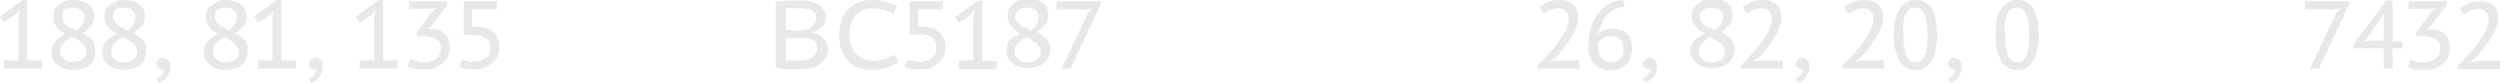 <?xml version="1.0" encoding="UTF-8"?> <!-- Generator: Adobe Illustrator 18.0.0, SVG Export Plug-In . SVG Version: 6.00 Build 0) --> <svg xmlns="http://www.w3.org/2000/svg" xmlns:xlink="http://www.w3.org/1999/xlink" id="Слой_1" x="0px" y="0px" viewBox="0 0 393.5 13.1" xml:space="preserve"> <g> <g> <path fill="#E8E8E8" d="M0.6,9.5h2.3v-7l0.2-0.9L2.4,2.3L0.6,3.5L0,2.6L3.6,0h0.7v9.5h2.3v1.3h-6V9.5z"></path> <path fill="#E8E8E8" d="M10.3,5.3C10.1,5.2,9.8,5,9.6,4.9S9.1,4.5,9,4.3S8.6,3.8,8.5,3.6S8.4,3,8.4,2.7c0-0.4,0.1-0.7,0.2-1.1 S9,1,9.3,0.8s0.6-0.4,1-0.6S11.2,0,11.7,0c0.5,0,0.9,0.1,1.3,0.2s0.7,0.3,1,0.5s0.5,0.5,0.6,0.8s0.2,0.6,0.2,1 c0,0.3,0,0.6-0.1,0.9s-0.2,0.5-0.4,0.7s-0.4,0.4-0.6,0.6s-0.5,0.4-0.7,0.5c0.3,0.2,0.6,0.3,0.8,0.5s0.5,0.4,0.7,0.6 s0.3,0.5,0.4,0.7S15,7.6,15,8c0,0.4-0.1,0.8-0.2,1.2s-0.4,0.7-0.7,1s-0.7,0.5-1.1,0.6S12,11,11.5,11c-0.5,0-1-0.1-1.4-0.2 S9.3,10.4,9,10.2S8.5,9.6,8.3,9.3S8.1,8.6,8.1,8.2c0-0.6,0.2-1.2,0.5-1.6S9.6,5.7,10.3,5.3z M11.3,5.8c-0.2,0.1-0.4,0.2-0.6,0.4 s-0.4,0.3-0.6,0.5S9.8,7.1,9.6,7.3S9.5,7.8,9.5,8c0,0.2,0,0.5,0.1,0.7S9.9,9.1,10,9.2s0.4,0.3,0.6,0.4s0.5,0.1,0.9,0.1 c0.3,0,0.5,0,0.8-0.1s0.5-0.2,0.7-0.3s0.3-0.3,0.4-0.5s0.2-0.5,0.2-0.8c0-0.3-0.1-0.5-0.2-0.7s-0.3-0.4-0.5-0.6s-0.5-0.3-0.7-0.5 S11.6,6,11.3,5.8z M12,4.8c0.5-0.3,0.8-0.7,1-1s0.3-0.7,0.3-1.1c0-0.2,0-0.4-0.1-0.6S13,1.8,12.8,1.6s-0.3-0.2-0.6-0.3 s-0.4-0.1-0.7-0.1c-0.3,0-0.5,0-0.8,0.1s-0.4,0.2-0.6,0.3S10,2,9.9,2.1S9.8,2.5,9.8,2.7c0,0.3,0.1,0.5,0.2,0.7s0.3,0.4,0.5,0.6 s0.4,0.3,0.7,0.4S11.7,4.7,12,4.8z"></path> <path fill="#E8E8E8" d="M18.3,5.3c-0.3-0.2-0.5-0.3-0.8-0.5S17.1,4.5,17,4.3s-0.3-0.4-0.4-0.7S16.4,3,16.4,2.7 c0-0.4,0.1-0.7,0.2-1.1S17,1,17.3,0.8s0.6-0.4,1-0.6S19.2,0,19.7,0c0.5,0,0.9,0.1,1.3,0.2s0.7,0.3,1,0.5s0.5,0.5,0.6,0.8 s0.2,0.6,0.2,1c0,0.3,0,0.6-0.1,0.9s-0.2,0.5-0.4,0.7s-0.4,0.4-0.6,0.6s-0.5,0.4-0.7,0.5c0.3,0.2,0.6,0.3,0.8,0.5s0.5,0.4,0.7,0.6 s0.3,0.5,0.4,0.7S23,7.6,23,8c0,0.4-0.1,0.8-0.2,1.2s-0.4,0.7-0.7,1s-0.7,0.5-1.1,0.6S20,11,19.5,11c-0.5,0-1-0.1-1.4-0.2 s-0.8-0.3-1.1-0.6s-0.5-0.5-0.7-0.9s-0.2-0.7-0.2-1.1c0-0.6,0.2-1.2,0.5-1.6S17.6,5.7,18.3,5.3z M19.3,5.8 c-0.2,0.1-0.4,0.2-0.6,0.4s-0.4,0.3-0.6,0.5s-0.3,0.4-0.4,0.6S17.5,7.8,17.5,8c0,0.2,0,0.5,0.1,0.7s0.2,0.4,0.4,0.6 s0.4,0.3,0.6,0.4s0.5,0.1,0.9,0.1c0.3,0,0.5,0,0.8-0.1s0.5-0.2,0.7-0.3s0.3-0.3,0.4-0.5s0.2-0.5,0.2-0.8c0-0.3-0.1-0.5-0.2-0.7 s-0.3-0.4-0.5-0.6s-0.5-0.3-0.7-0.5S19.6,6,19.3,5.8z M20,4.8c0.5-0.3,0.8-0.7,1-1s0.3-0.7,0.3-1.1c0-0.2,0-0.4-0.1-0.6 S21,1.8,20.8,1.6s-0.3-0.2-0.6-0.3s-0.4-0.1-0.7-0.1c-0.3,0-0.5,0-0.8,0.1s-0.4,0.2-0.6,0.3S18,2,17.9,2.1s-0.1,0.3-0.1,0.5 c0,0.3,0.1,0.5,0.2,0.7s0.3,0.4,0.5,0.6s0.4,0.3,0.7,0.4S19.7,4.7,20,4.8z"></path> <path fill="#E8E8E8" d="M24.6,10.1c0-0.1,0-0.2,0.1-0.4s0.1-0.2,0.2-0.3s0.2-0.1,0.3-0.2s0.2-0.1,0.4-0.1c0.4,0,0.6,0.1,0.9,0.4 s0.3,0.6,0.3,1c0,0.4-0.1,0.7-0.2,1s-0.3,0.5-0.4,0.7s-0.4,0.4-0.6,0.5S25.2,13,25,13.1l-0.4-0.7c0.4-0.1,0.7-0.3,0.9-0.6 c0.2-0.3,0.3-0.6,0.3-0.9c-0.3,0.1-0.5,0.1-0.7-0.1C24.7,10.6,24.6,10.4,24.6,10.1z"></path> <path fill="#E8E8E8" d="M34.3,5.3c-0.3-0.2-0.5-0.3-0.8-0.5S33.1,4.5,33,4.3s-0.3-0.4-0.4-0.7S32.4,3,32.4,2.7 c0-0.4,0.1-0.7,0.2-1.1S33,1,33.3,0.8s0.6-0.4,1-0.6S35.2,0,35.7,0c0.5,0,0.9,0.1,1.3,0.2s0.7,0.3,1,0.5s0.5,0.5,0.6,0.8 s0.2,0.6,0.2,1c0,0.3,0,0.6-0.1,0.9s-0.2,0.5-0.4,0.7s-0.4,0.4-0.6,0.6s-0.5,0.4-0.7,0.5c0.3,0.2,0.6,0.3,0.8,0.5s0.5,0.4,0.7,0.6 s0.3,0.5,0.4,0.7S39,7.6,39,8c0,0.4-0.1,0.8-0.2,1.2s-0.4,0.7-0.7,1s-0.7,0.5-1.1,0.6S36,11,35.5,11c-0.5,0-1-0.1-1.4-0.2 s-0.8-0.3-1.1-0.6s-0.5-0.5-0.7-0.9s-0.2-0.7-0.2-1.1c0-0.6,0.2-1.2,0.5-1.6S33.6,5.7,34.3,5.3z M35.3,5.8 c-0.2,0.1-0.4,0.2-0.6,0.4s-0.4,0.3-0.6,0.5s-0.3,0.4-0.4,0.6S33.5,7.8,33.5,8c0,0.2,0,0.5,0.1,0.7s0.2,0.4,0.4,0.6 s0.4,0.3,0.6,0.4s0.5,0.1,0.9,0.1c0.3,0,0.5,0,0.8-0.1s0.5-0.2,0.7-0.3s0.3-0.3,0.4-0.5s0.2-0.5,0.2-0.8c0-0.3-0.1-0.5-0.2-0.7 s-0.3-0.4-0.5-0.6s-0.5-0.3-0.7-0.5S35.6,6,35.3,5.8z M36,4.8c0.5-0.3,0.8-0.7,1-1s0.3-0.7,0.3-1.1c0-0.2,0-0.4-0.1-0.6 S37,1.8,36.8,1.6s-0.3-0.2-0.6-0.3s-0.4-0.1-0.7-0.1c-0.3,0-0.5,0-0.8,0.1s-0.4,0.2-0.6,0.3S34,2,33.9,2.1s-0.1,0.3-0.1,0.5 c0,0.3,0.1,0.5,0.2,0.7s0.3,0.4,0.5,0.6s0.4,0.3,0.7,0.4S35.7,4.7,36,4.8z"></path> <path fill="#E8E8E8" d="M40.6,9.5h2.3v-7l0.2-0.9l-0.7,0.8l-1.8,1.2L40,2.6L43.6,0h0.7v9.5h2.3v1.3h-6V9.5z"></path> <path fill="#E8E8E8" d="M48.6,10.1c0-0.1,0-0.2,0.1-0.4s0.1-0.2,0.2-0.3s0.2-0.1,0.3-0.2s0.2-0.1,0.4-0.1c0.4,0,0.6,0.1,0.9,0.4 s0.3,0.6,0.3,1c0,0.4-0.1,0.7-0.2,1s-0.3,0.5-0.4,0.7s-0.4,0.4-0.6,0.5S49.2,13,49,13.1l-0.4-0.7c0.4-0.1,0.7-0.3,0.9-0.6 c0.2-0.3,0.3-0.6,0.3-0.9c-0.3,0.1-0.5,0.1-0.7-0.1C48.7,10.6,48.6,10.4,48.6,10.1z"></path> <path fill="#E8E8E8" d="M56.6,9.5h2.3v-7l0.2-0.9l-0.7,0.8l-1.8,1.2L56,2.6L59.6,0h0.7v9.5h2.3v1.3h-6V9.5z"></path> <path fill="#E8E8E8" d="M66.9,9.8c0.4,0,0.7-0.1,1-0.2s0.6-0.2,0.8-0.4s0.4-0.4,0.5-0.7s0.2-0.5,0.2-0.8c0-0.7-0.2-1.2-0.7-1.5 s-1.1-0.5-1.9-0.5h-1.2V5.1L67.9,2l0.8-0.7l-1.1,0.1h-3.2V0.2h6v0.6l-2.6,3.4l-0.6,0.4v0l0.6-0.1c0.4,0,0.8,0.1,1.2,0.2 s0.7,0.3,1,0.6s0.5,0.6,0.6,0.9s0.2,0.8,0.2,1.2c0,0.6-0.1,1-0.3,1.5s-0.5,0.8-0.9,1.1s-0.8,0.5-1.3,0.7s-1,0.2-1.6,0.2 c-0.5,0-0.9,0-1.4-0.1s-0.8-0.2-1.1-0.3l0.4-1.2c0.3,0.1,0.6,0.2,0.9,0.3S66.4,9.8,66.9,9.8z"></path> <path fill="#E8E8E8" d="M72.7,9.4c0.1,0,0.3,0.1,0.4,0.1s0.3,0.1,0.4,0.1s0.3,0,0.5,0.1s0.4,0,0.6,0c0.8,0,1.4-0.2,1.9-0.6 c0.5-0.4,0.7-0.9,0.7-1.6c0-0.3-0.1-0.7-0.2-0.9S76.7,6.1,76.4,6s-0.5-0.3-0.9-0.4s-0.7-0.1-1.2-0.1L73,5.5V0.2h5.2v1.3h-3.9v2.7 l0.7,0c0.5,0,1,0.1,1.5,0.2s0.8,0.4,1.1,0.6s0.5,0.6,0.7,1s0.3,0.8,0.3,1.4c0,0.6-0.1,1.1-0.3,1.5s-0.5,0.8-0.9,1.1 s-0.8,0.5-1.3,0.7s-1,0.2-1.6,0.2c-0.5,0-0.9,0-1.3-0.1s-0.7-0.1-1-0.3L72.7,9.4z"></path> </g> <g> <path fill="#E8E8E8" d="M130,2.6c0,0.3,0,0.5-0.1,0.8s-0.2,0.5-0.4,0.7s-0.4,0.4-0.7,0.6s-0.6,0.3-1,0.4v0.1 c0.3,0,0.6,0.1,0.9,0.2s0.6,0.3,0.8,0.5s0.4,0.5,0.6,0.8s0.2,0.7,0.2,1.1c0,0.4-0.1,0.7-0.2,1s-0.3,0.6-0.5,0.8s-0.4,0.4-0.7,0.6 s-0.6,0.3-0.9,0.4s-0.7,0.2-1,0.2s-0.7,0.1-1.1,0.1c-0.3,0-0.6,0-0.9,0s-0.7,0-1.1,0s-0.7,0-1-0.1s-0.6-0.1-0.8-0.1V0.3 c0.2,0,0.5-0.1,0.8-0.1s0.7-0.1,1-0.1s0.7,0,1.1,0s0.7,0,1,0c0.3,0,0.6,0,0.9,0s0.6,0.1,0.9,0.2s0.6,0.2,0.8,0.3s0.5,0.3,0.7,0.5 s0.3,0.4,0.5,0.7S130,2.3,130,2.6z M124.5,4.8c0,0,0.1,0,0.3,0s0.3,0,0.4,0s0.3,0,0.4,0s0.2,0,0.3,0c0.1,0,0.2,0,0.4,0 s0.2,0,0.3,0c0.2-0.1,0.5-0.2,0.7-0.3s0.4-0.2,0.6-0.4s0.3-0.3,0.4-0.5s0.2-0.4,0.2-0.7c0-0.3-0.1-0.6-0.2-0.8s-0.3-0.4-0.6-0.5 s-0.5-0.2-0.9-0.2s-0.7-0.1-1.1-0.1c-0.2,0-0.4,0-0.6,0s-0.4,0-0.6,0s-0.3,0-0.5,0s-0.2,0-0.3,0v3.4H124.5z M123.6,9.5 c0,0,0.1,0,0.2,0s0.2,0,0.4,0s0.3,0,0.5,0s0.3,0,0.5,0s0.3,0,0.5,0s0.3,0,0.3,0c0.3,0,0.7,0,1-0.1s0.6-0.2,0.8-0.3 s0.4-0.3,0.6-0.6s0.2-0.5,0.2-0.8c0-0.3,0-0.5-0.1-0.7s-0.2-0.4-0.3-0.5s-0.3-0.2-0.5-0.3s-0.4-0.1-0.6-0.2S126.7,6,126.5,6 s-0.5,0-0.7,0h-2.1V9.5z"></path> <path fill="#E8E8E8" d="M141.4,9.8c-0.2,0.1-0.4,0.3-0.7,0.4s-0.6,0.3-0.9,0.4s-0.8,0.2-1.2,0.3s-0.9,0.1-1.4,0.1 c-0.7,0-1.4-0.1-2-0.3s-1.2-0.6-1.6-1s-0.8-1-1.1-1.7s-0.4-1.5-0.4-2.5c0-0.7,0.1-1.3,0.2-1.8s0.3-1,0.6-1.4s0.5-0.8,0.9-1.1 s0.7-0.5,1.1-0.7s0.8-0.3,1.2-0.4s0.8-0.1,1.2-0.1c0.5,0,0.9,0,1.3,0.1s0.8,0.2,1.1,0.3s0.6,0.2,0.9,0.3s0.5,0.2,0.6,0.3l-0.6,1.2 c-0.1-0.1-0.3-0.2-0.5-0.3c-0.2-0.1-0.5-0.2-0.7-0.3s-0.6-0.2-0.9-0.2s-0.7-0.1-1.1-0.1c-0.5,0-0.9,0.1-1.3,0.2 c-0.4,0.1-0.8,0.4-1.2,0.7S134.2,3,134,3.5s-0.3,1.2-0.3,1.9c0,0.7,0.1,1.3,0.3,1.8s0.5,1,0.8,1.3s0.8,0.6,1.2,0.8 c0.5,0.2,1,0.3,1.5,0.3c0.2,0,0.5,0,0.8-0.1s0.6-0.1,0.9-0.2s0.6-0.2,0.9-0.3s0.5-0.3,0.7-0.4L141.4,9.8z"></path> <path fill="#E8E8E8" d="M142.9,9.4c0.1,0,0.3,0.1,0.4,0.1s0.3,0.1,0.4,0.1s0.3,0,0.5,0.1s0.4,0,0.6,0c0.8,0,1.4-0.2,1.9-0.6 c0.5-0.4,0.7-0.9,0.7-1.6c0-0.3-0.1-0.7-0.2-0.9s-0.3-0.5-0.5-0.7s-0.5-0.3-0.9-0.4s-0.7-0.1-1.2-0.1l-1.4,0.1V0.2h5.2v1.3h-3.9 v2.7l0.7,0c0.5,0,1,0.1,1.5,0.2s0.8,0.4,1.1,0.6s0.5,0.6,0.7,1s0.3,0.8,0.3,1.4c0,0.6-0.1,1.1-0.3,1.5s-0.5,0.8-0.9,1.1 s-0.8,0.5-1.3,0.7s-1,0.2-1.6,0.2c-0.5,0-0.9,0-1.3-0.1s-0.7-0.1-1-0.3L142.9,9.4z"></path> <path fill="#E8E8E8" d="M150.9,9.5h2.3v-7l0.2-0.9l-0.7,0.8l-1.8,1.2l-0.6-0.9l3.6-2.6h0.7v9.5h2.3v1.3h-6V9.5z"></path> <path fill="#E8E8E8" d="M160.6,5.3c-0.3-0.2-0.5-0.3-0.8-0.5s-0.4-0.4-0.6-0.6s-0.3-0.4-0.4-0.7s-0.2-0.6-0.2-0.9 c0-0.4,0.1-0.7,0.2-1.1s0.4-0.6,0.7-0.9s0.6-0.4,1-0.6s0.9-0.2,1.4-0.2c0.5,0,0.9,0.1,1.3,0.2s0.7,0.3,1,0.5s0.5,0.5,0.6,0.8 s0.2,0.6,0.2,1c0,0.3,0,0.6-0.1,0.9s-0.2,0.5-0.4,0.7s-0.4,0.4-0.6,0.6s-0.5,0.4-0.7,0.5c0.3,0.2,0.6,0.3,0.8,0.5s0.5,0.4,0.7,0.6 s0.3,0.5,0.4,0.7s0.2,0.6,0.2,0.9c0,0.4-0.1,0.8-0.2,1.2s-0.4,0.7-0.7,1s-0.7,0.5-1.1,0.6s-0.9,0.2-1.5,0.2c-0.5,0-1-0.1-1.4-0.2 s-0.8-0.3-1.1-0.6s-0.5-0.5-0.7-0.9s-0.2-0.7-0.2-1.1c0-0.6,0.2-1.2,0.5-1.6S159.9,5.7,160.6,5.3z M161.5,5.8 c-0.2,0.1-0.4,0.2-0.6,0.4s-0.4,0.3-0.6,0.5s-0.3,0.4-0.4,0.6s-0.2,0.5-0.2,0.7c0,0.2,0,0.5,0.1,0.7s0.2,0.4,0.4,0.6 s0.4,0.3,0.6,0.4s0.5,0.1,0.9,0.1c0.3,0,0.5,0,0.8-0.1s0.5-0.2,0.7-0.3s0.3-0.3,0.4-0.5s0.2-0.5,0.2-0.8c0-0.3-0.1-0.5-0.2-0.7 s-0.3-0.4-0.5-0.6s-0.5-0.3-0.7-0.5S161.8,6,161.5,5.8z M162.2,4.8c0.5-0.3,0.8-0.7,1-1s0.3-0.7,0.3-1.1c0-0.2,0-0.4-0.1-0.6 s-0.2-0.3-0.4-0.5s-0.3-0.2-0.6-0.3s-0.4-0.1-0.7-0.1c-0.3,0-0.5,0-0.8,0.1s-0.4,0.2-0.6,0.3s-0.3,0.3-0.4,0.5s-0.1,0.3-0.1,0.5 c0,0.3,0.1,0.5,0.2,0.7s0.3,0.4,0.5,0.6s0.4,0.3,0.7,0.4S161.9,4.7,162.2,4.8z"></path> <path fill="#E8E8E8" d="M167.1,10.8l4.1-8.7l0.7-0.8l-1,0.2h-4.6V0.2h7v0.4l-4.8,10.2H167.1z"></path> </g> <g> <path fill="#E8E8E8" d="M248.4,2.7c0,0.5-0.1,1-0.3,1.6s-0.5,1.1-0.8,1.6s-0.7,1.1-1.1,1.6s-0.8,1-1.3,1.5L244,9.6v0.1l1.1-0.2 h3.5v1.3H242v-0.5c0.2-0.2,0.4-0.4,0.6-0.6s0.5-0.5,0.8-0.8s0.5-0.6,0.8-0.9s0.5-0.6,0.8-1s0.5-0.7,0.7-1s0.4-0.7,0.6-1 s0.3-0.7,0.4-1s0.2-0.7,0.2-1c0-0.5-0.1-0.9-0.4-1.2c-0.3-0.3-0.7-0.5-1.3-0.5c-0.2,0-0.4,0-0.6,0.1s-0.4,0.1-0.6,0.2 s-0.4,0.2-0.5,0.3S243,2,242.9,2.1l-0.6-1c0.4-0.3,0.9-0.6,1.4-0.8s1.1-0.3,1.7-0.3c0.9,0,1.7,0.2,2.2,0.7 C248.1,1.2,248.4,1.9,248.4,2.7z"></path> <path fill="#E8E8E8" d="M256.9,7.6c0,0.4-0.1,0.9-0.2,1.3s-0.4,0.8-0.6,1.1s-0.6,0.6-1.1,0.8s-0.9,0.3-1.5,0.3 c-0.5,0-1-0.1-1.5-0.3s-0.8-0.4-1.1-0.8s-0.5-0.7-0.7-1.2s-0.2-1-0.2-1.6c0-0.6,0.1-1.3,0.2-1.9s0.3-1.1,0.5-1.7s0.5-1,0.8-1.4 s0.7-0.8,1.1-1.1s0.8-0.6,1.3-0.8s1-0.3,1.5-0.4l0.3,1.1c-0.6,0.1-1.1,0.3-1.6,0.5s-0.9,0.6-1.3,1S252.2,3.5,252,4s-0.4,1-0.5,1.5 c0.1-0.1,0.2-0.3,0.3-0.4s0.3-0.2,0.5-0.3s0.4-0.2,0.6-0.2s0.5-0.1,0.8-0.1c0.5,0,1,0.1,1.4,0.2s0.7,0.4,1,0.6s0.5,0.6,0.6,1 S256.9,7.1,256.9,7.6z M255.5,7.7c0-0.3,0-0.6-0.1-0.9s-0.2-0.5-0.4-0.6s-0.4-0.3-0.6-0.4s-0.6-0.1-0.9-0.1 c-0.4,0-0.8,0.1-1.2,0.3s-0.6,0.5-0.8,0.8c0,0.1,0,0.2,0,0.3s0,0.2,0,0.3c0,0.2,0,0.5,0.1,0.8s0.2,0.5,0.4,0.8s0.4,0.4,0.7,0.6 s0.6,0.2,1,0.2c0.3,0,0.6-0.1,0.8-0.2s0.4-0.3,0.6-0.5s0.3-0.4,0.4-0.7S255.5,8,255.5,7.7z"></path> <path fill="#E8E8E8" d="M258.6,10.1c0-0.1,0-0.2,0.1-0.4s0.1-0.2,0.2-0.3s0.2-0.1,0.3-0.2s0.2-0.1,0.4-0.1c0.4,0,0.6,0.1,0.9,0.4 s0.3,0.6,0.3,1c0,0.4-0.1,0.7-0.2,1s-0.3,0.5-0.4,0.7s-0.4,0.4-0.6,0.5s-0.4,0.2-0.6,0.3l-0.4-0.7c0.4-0.1,0.7-0.3,0.9-0.6 c0.2-0.3,0.3-0.6,0.3-0.9c-0.3,0.1-0.5,0.1-0.7-0.1C258.7,10.6,258.6,10.4,258.6,10.1z"></path> <path fill="#E8E8E8" d="M268.3,5.3c-0.3-0.2-0.5-0.3-0.8-0.5s-0.4-0.4-0.6-0.6s-0.3-0.4-0.4-0.7s-0.2-0.6-0.2-0.9 c0-0.4,0.1-0.7,0.2-1.1s0.4-0.6,0.7-0.9s0.6-0.4,1-0.6s0.9-0.2,1.4-0.2c0.5,0,0.9,0.1,1.3,0.2s0.7,0.3,1,0.5s0.5,0.5,0.6,0.8 s0.2,0.6,0.2,1c0,0.3,0,0.6-0.1,0.9s-0.2,0.5-0.4,0.7s-0.4,0.4-0.6,0.6s-0.5,0.4-0.7,0.5c0.3,0.2,0.6,0.3,0.8,0.5s0.5,0.4,0.7,0.6 s0.3,0.5,0.4,0.7s0.2,0.6,0.2,0.9c0,0.4-0.1,0.8-0.2,1.2s-0.4,0.7-0.7,1s-0.7,0.5-1.1,0.6s-0.9,0.2-1.5,0.2c-0.5,0-1-0.1-1.4-0.2 s-0.8-0.3-1.1-0.6s-0.5-0.5-0.7-0.9S266,8.6,266,8.2c0-0.6,0.2-1.2,0.5-1.6S267.5,5.7,268.3,5.3z M269.2,5.8 c-0.2,0.1-0.4,0.2-0.6,0.4s-0.4,0.3-0.6,0.5s-0.3,0.4-0.4,0.6s-0.2,0.5-0.2,0.7c0,0.2,0,0.5,0.1,0.7s0.2,0.4,0.4,0.6 s0.4,0.3,0.6,0.4s0.5,0.1,0.9,0.1c0.3,0,0.5,0,0.8-0.1s0.5-0.2,0.7-0.3s0.3-0.3,0.4-0.5s0.2-0.5,0.2-0.8c0-0.3-0.1-0.5-0.2-0.7 s-0.3-0.4-0.5-0.6s-0.5-0.3-0.7-0.5S269.5,6,269.2,5.8z M269.9,4.8c0.5-0.3,0.8-0.7,1-1s0.3-0.7,0.3-1.1c0-0.2,0-0.4-0.1-0.6 s-0.2-0.3-0.4-0.5s-0.3-0.2-0.6-0.3s-0.4-0.1-0.7-0.1c-0.3,0-0.5,0-0.8,0.1s-0.4,0.2-0.6,0.3s-0.3,0.3-0.4,0.5s-0.1,0.3-0.1,0.5 c0,0.3,0.1,0.5,0.2,0.7s0.3,0.4,0.5,0.6s0.4,0.3,0.7,0.4S269.6,4.7,269.9,4.8z"></path> <path fill="#E8E8E8" d="M280.4,2.7c0,0.5-0.1,1-0.3,1.6s-0.5,1.1-0.8,1.6s-0.7,1.1-1.1,1.6s-0.8,1-1.3,1.5L276,9.6v0.1l1.1-0.2 h3.5v1.3H274v-0.5c0.2-0.2,0.4-0.4,0.6-0.6s0.5-0.5,0.8-0.8s0.5-0.6,0.8-0.9s0.5-0.6,0.8-1s0.5-0.7,0.7-1s0.4-0.7,0.6-1 s0.3-0.7,0.4-1s0.2-0.7,0.2-1c0-0.5-0.1-0.9-0.4-1.2c-0.3-0.3-0.7-0.5-1.3-0.5c-0.2,0-0.4,0-0.6,0.1s-0.4,0.1-0.6,0.2 s-0.4,0.2-0.5,0.3S275,2,274.9,2.1l-0.6-1c0.4-0.3,0.9-0.6,1.4-0.8s1.1-0.3,1.7-0.3c0.9,0,1.7,0.2,2.2,0.7 C280.1,1.2,280.4,1.9,280.4,2.7z"></path> <path fill="#E8E8E8" d="M282.6,10.1c0-0.1,0-0.2,0.1-0.4s0.1-0.2,0.2-0.3s0.2-0.1,0.3-0.2s0.2-0.1,0.4-0.1c0.4,0,0.6,0.1,0.9,0.4 s0.3,0.6,0.3,1c0,0.4-0.1,0.7-0.2,1s-0.3,0.5-0.4,0.7s-0.4,0.4-0.6,0.5s-0.4,0.2-0.6,0.3l-0.4-0.7c0.4-0.1,0.7-0.3,0.9-0.6 c0.2-0.3,0.3-0.6,0.3-0.9c-0.3,0.1-0.5,0.1-0.7-0.1C282.7,10.6,282.6,10.4,282.6,10.1z"></path> <path fill="#E8E8E8" d="M296.4,2.7c0,0.5-0.1,1-0.3,1.6s-0.5,1.1-0.8,1.6s-0.7,1.1-1.1,1.6s-0.8,1-1.3,1.5L292,9.6v0.1l1.1-0.2 h3.5v1.3H290v-0.5c0.2-0.2,0.4-0.4,0.6-0.6s0.5-0.5,0.8-0.8s0.5-0.6,0.8-0.9s0.5-0.6,0.8-1s0.5-0.7,0.7-1s0.4-0.7,0.6-1 s0.3-0.7,0.4-1s0.2-0.7,0.2-1c0-0.5-0.1-0.9-0.4-1.2c-0.3-0.3-0.7-0.5-1.3-0.5c-0.2,0-0.4,0-0.6,0.1s-0.4,0.1-0.6,0.2 s-0.4,0.2-0.5,0.3S291,2,290.9,2.1l-0.6-1c0.4-0.3,0.9-0.6,1.4-0.8s1.1-0.3,1.7-0.3c0.9,0,1.7,0.2,2.2,0.7 C296.1,1.2,296.4,1.9,296.4,2.7z"></path> <path fill="#E8E8E8" d="M298.1,5.5c0-0.9,0.1-1.7,0.2-2.3s0.3-1.3,0.6-1.7s0.6-0.8,1.1-1.1s0.9-0.4,1.5-0.4c0.5,0,0.9,0.1,1.2,0.2 s0.6,0.3,0.9,0.6s0.5,0.5,0.6,0.9s0.3,0.7,0.4,1.1s0.2,0.8,0.2,1.3s0.1,0.9,0.1,1.4c0,0.5,0,0.9-0.1,1.4s-0.1,0.9-0.2,1.3 s-0.2,0.8-0.4,1.1s-0.4,0.6-0.6,0.9s-0.6,0.4-0.9,0.6s-0.8,0.2-1.2,0.2c-0.6,0-1.2-0.1-1.6-0.4s-0.8-0.6-1-1.1s-0.4-1.1-0.6-1.7 S298.1,6.3,298.1,5.5z M299.6,5.5c0,0.6,0,1.2,0.1,1.7s0.2,1,0.3,1.4s0.3,0.7,0.6,0.9s0.6,0.3,0.9,0.3s0.7-0.1,0.9-0.3 s0.4-0.4,0.6-0.8s0.2-0.8,0.3-1.3s0.1-1.2,0.1-1.9c0-0.6,0-1.2-0.1-1.7s-0.1-1-0.3-1.4s-0.3-0.7-0.6-0.9s-0.6-0.3-1-0.3 c-0.4,0-0.7,0.1-0.9,0.3s-0.4,0.4-0.6,0.8s-0.2,0.8-0.3,1.3S299.6,4.8,299.6,5.5z"></path> <path fill="#E8E8E8" d="M306.6,10.1c0-0.1,0-0.2,0.1-0.4s0.1-0.2,0.2-0.3s0.2-0.1,0.3-0.2s0.2-0.1,0.4-0.1c0.4,0,0.6,0.1,0.9,0.4 s0.3,0.6,0.3,1c0,0.4-0.1,0.7-0.2,1s-0.3,0.5-0.4,0.7s-0.4,0.4-0.6,0.5s-0.4,0.2-0.6,0.3l-0.4-0.7c0.4-0.1,0.7-0.3,0.9-0.6 c0.2-0.3,0.3-0.6,0.3-0.9c-0.3,0.1-0.5,0.1-0.7-0.1C306.7,10.6,306.6,10.4,306.6,10.1z"></path> <path fill="#E8E8E8" d="M314.1,5.5c0-0.9,0.1-1.7,0.2-2.3s0.3-1.3,0.6-1.7s0.6-0.8,1.1-1.1s0.9-0.4,1.5-0.4c0.5,0,0.9,0.1,1.2,0.2 s0.6,0.3,0.9,0.6s0.5,0.5,0.6,0.9s0.3,0.7,0.4,1.1s0.2,0.8,0.2,1.3s0.1,0.9,0.1,1.4c0,0.5,0,0.9-0.1,1.4s-0.1,0.9-0.2,1.3 s-0.2,0.8-0.4,1.1s-0.4,0.6-0.6,0.9s-0.6,0.4-0.9,0.6s-0.8,0.2-1.2,0.2c-0.6,0-1.2-0.1-1.6-0.4s-0.8-0.6-1-1.1s-0.4-1.1-0.6-1.7 S314.1,6.3,314.1,5.5z M315.6,5.5c0,0.6,0,1.2,0.1,1.7s0.2,1,0.3,1.4s0.3,0.7,0.6,0.9s0.6,0.3,0.9,0.3s0.7-0.1,0.9-0.3 s0.4-0.4,0.6-0.8s0.2-0.8,0.3-1.3s0.1-1.2,0.1-1.9c0-0.6,0-1.2-0.1-1.7s-0.1-1-0.3-1.4s-0.3-0.7-0.6-0.9s-0.6-0.3-1-0.3 c-0.4,0-0.7,0.1-0.9,0.3s-0.4,0.4-0.6,0.8s-0.2,0.8-0.3,1.3S315.6,4.8,315.6,5.5z"></path> </g> <g> <path fill="#E8E8E8" d="M363.6,10.8l4.1-8.7l0.7-0.8l-1,0.2h-4.6V0.2h7v0.4L365,10.8H363.6z"></path> <path fill="#E8E8E8" d="M378.1,7.6h-1.5v3.2h-1.4V7.6h-4.8V7l5.2-6.9h1v6.4h1.5V7.6z M375.2,3.3l0.1-1.2h-0.1l-0.6,1l-1.9,2.7 L372,6.5l1.1-0.1h2.1V3.3z"></path> <path fill="#E8E8E8" d="M381.6,9.8c0.4,0,0.7-0.1,1-0.2s0.6-0.2,0.8-0.4s0.4-0.4,0.5-0.7s0.2-0.5,0.2-0.8c0-0.7-0.2-1.2-0.7-1.5 s-1.1-0.5-1.9-0.5h-1.2V5.1l2.3-3.1l0.8-0.7l-1.1,0.1h-3.2V0.2h6v0.6l-2.6,3.4L382,4.7v0l0.6-0.1c0.4,0,0.8,0.1,1.2,0.2 s0.7,0.3,1,0.6s0.5,0.6,0.6,0.9s0.2,0.8,0.2,1.2c0,0.6-0.1,1-0.3,1.5s-0.5,0.8-0.9,1.1s-0.8,0.5-1.3,0.7s-1,0.2-1.6,0.2 c-0.5,0-0.9,0-1.4-0.1s-0.8-0.2-1.1-0.3l0.4-1.2c0.3,0.1,0.6,0.2,0.9,0.3S381.2,9.8,381.6,9.8z"></path> <path fill="#E8E8E8" d="M393.2,2.7c0,0.5-0.1,1-0.3,1.6s-0.5,1.1-0.8,1.6s-0.7,1.1-1.1,1.6s-0.8,1-1.3,1.5l-0.8,0.7v0.1l1.1-0.2 h3.5v1.3h-6.7v-0.5c0.2-0.2,0.4-0.4,0.6-0.6s0.5-0.5,0.8-0.8s0.5-0.6,0.8-0.9s0.5-0.6,0.8-1s0.5-0.7,0.7-1s0.4-0.7,0.6-1 s0.3-0.7,0.4-1s0.2-0.7,0.2-1c0-0.5-0.1-0.9-0.4-1.2c-0.3-0.3-0.7-0.5-1.3-0.5c-0.2,0-0.4,0-0.6,0.1s-0.4,0.1-0.6,0.2 s-0.4,0.2-0.5,0.3s-0.3,0.2-0.5,0.3l-0.6-1c0.4-0.3,0.9-0.6,1.4-0.8s1.1-0.3,1.7-0.3c0.9,0,1.7,0.2,2.2,0.7 C392.9,1.2,393.2,1.9,393.2,2.7z"></path> </g> </g> </svg> 